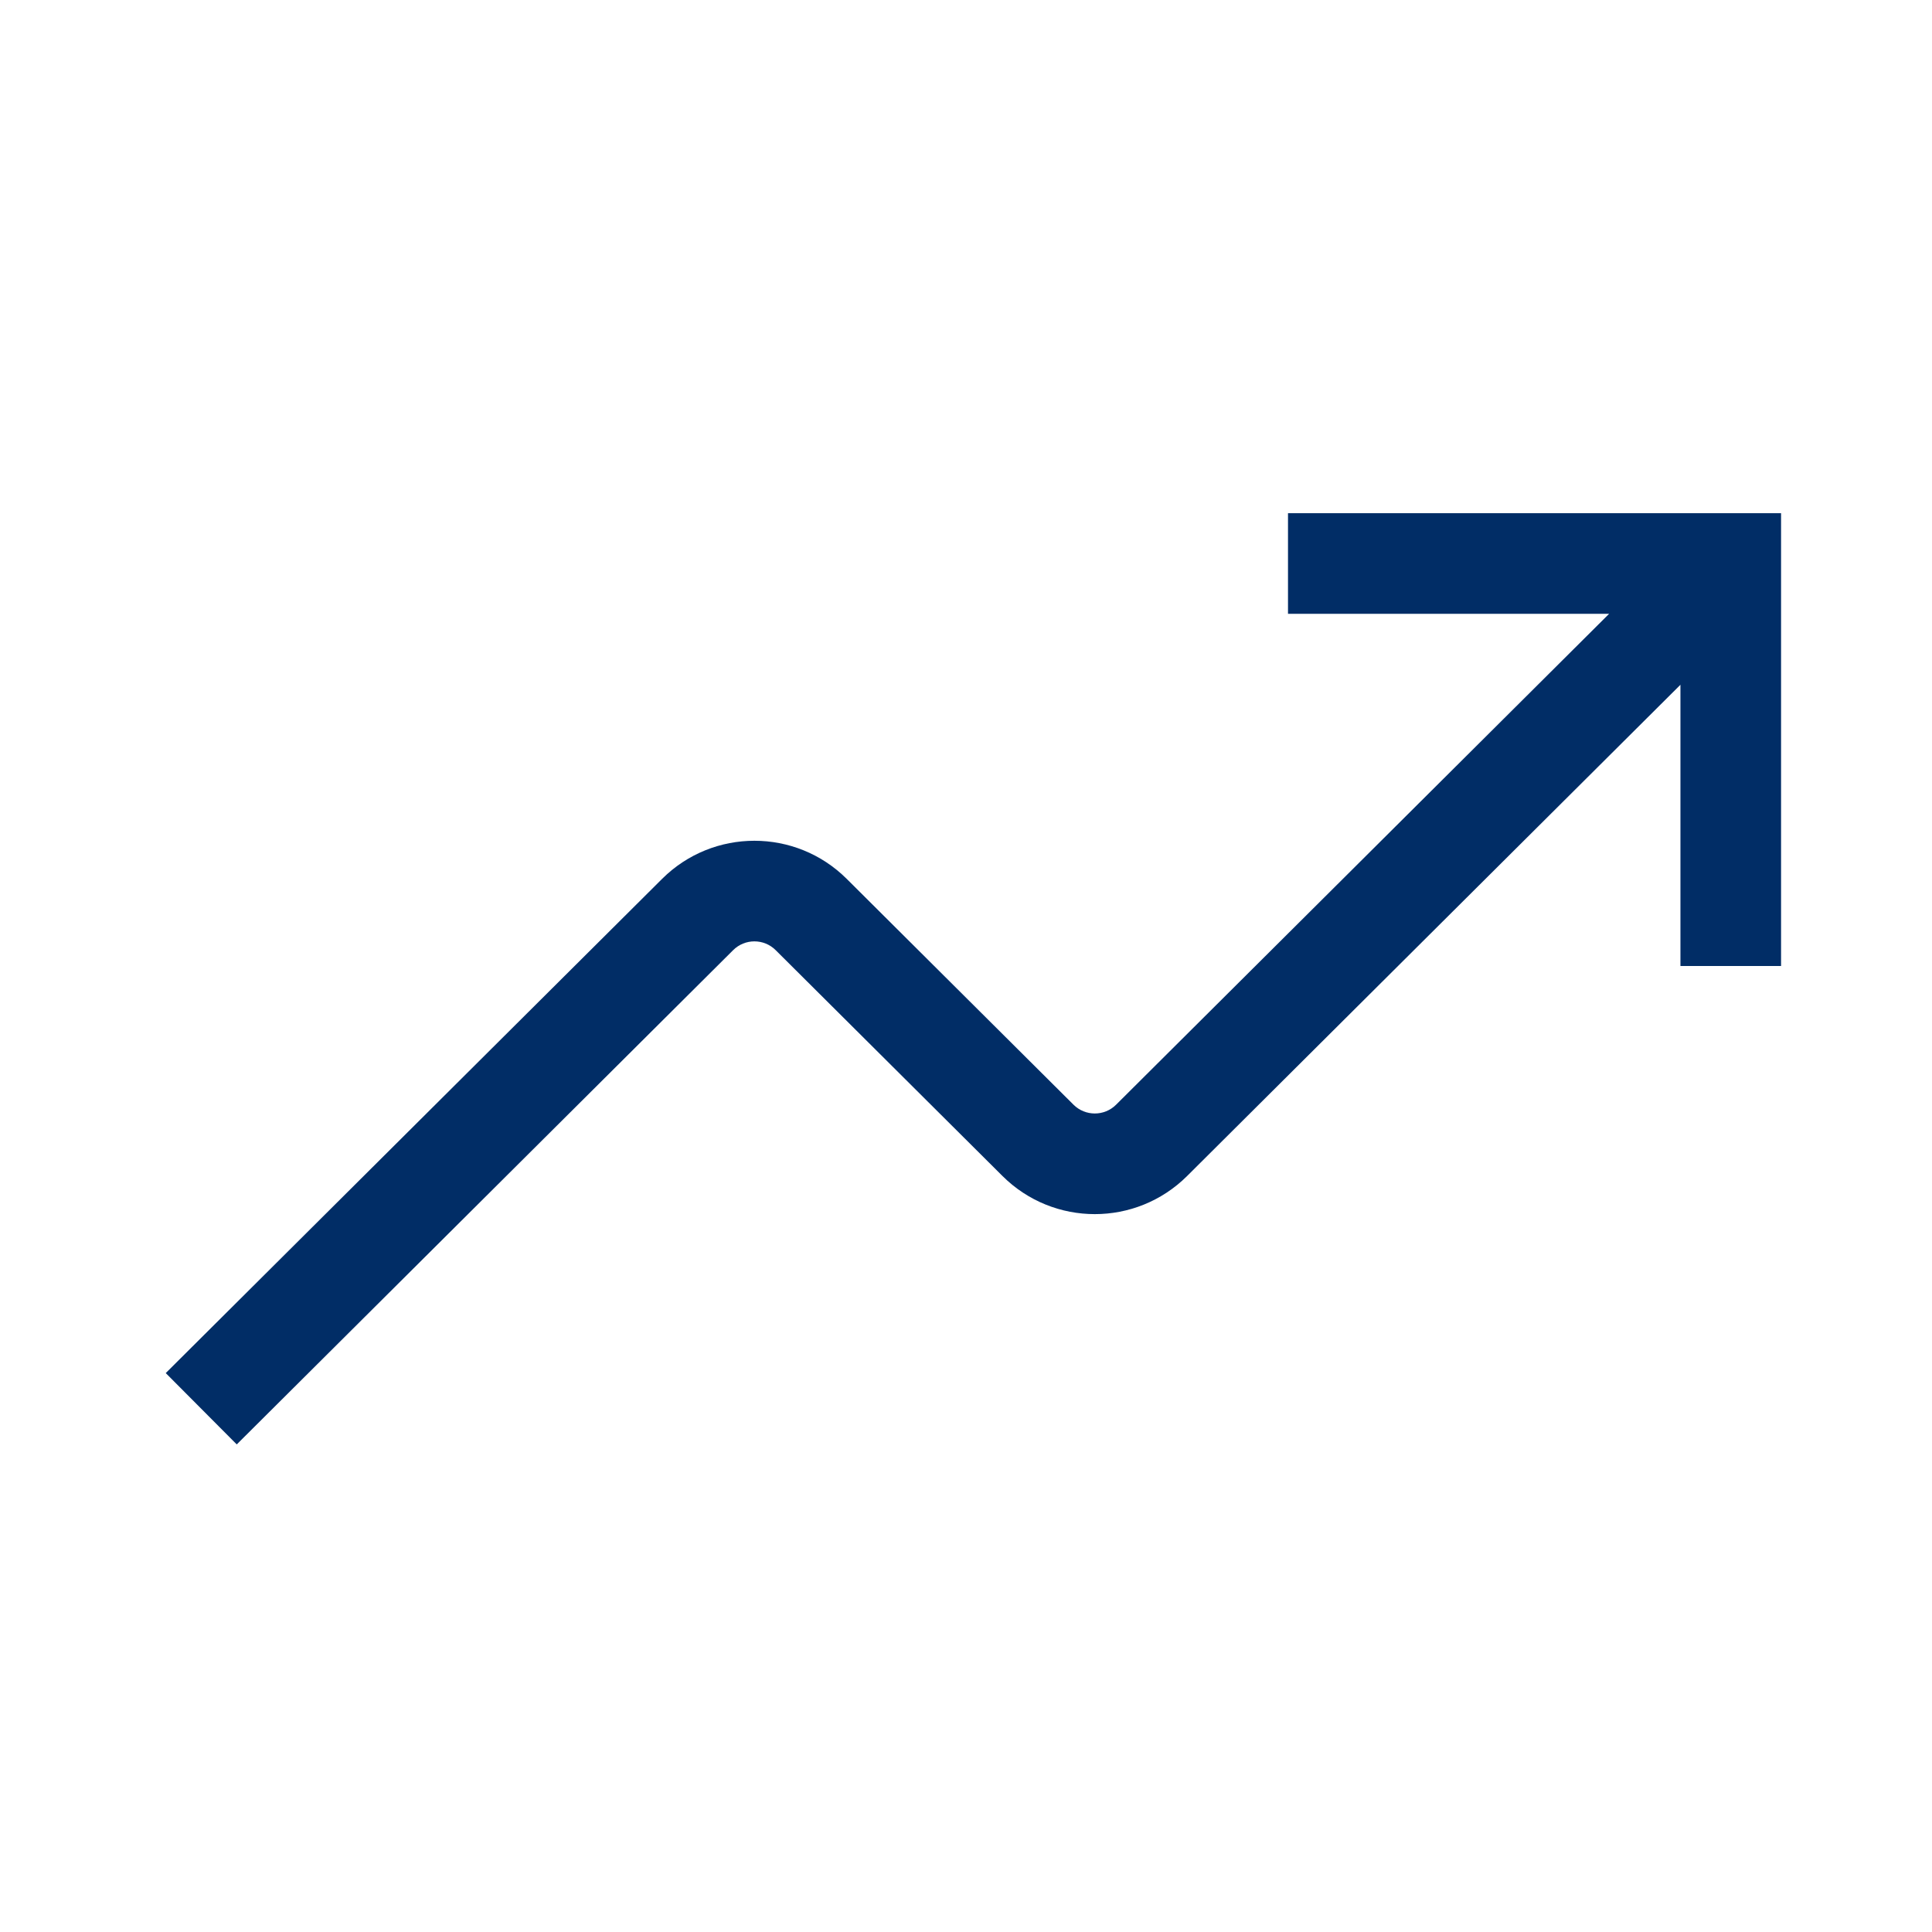 <svg width="48" height="48" viewBox="0 0 48 48" fill="none" xmlns="http://www.w3.org/2000/svg">
<path d="M39.978 15.25H32V12.75H44.25V24H41.75V17.013L29.493 29.218C28.225 30.48 26.175 30.48 24.907 29.218L19.272 23.607C18.98 23.315 18.506 23.315 18.214 23.607L5.882 35.886L4.118 34.114L16.45 21.835C17.718 20.573 19.768 20.573 21.036 21.835L26.671 27.446C26.964 27.737 27.437 27.737 27.729 27.446L39.978 15.25Z" fill="#012D66"/>
</svg>
